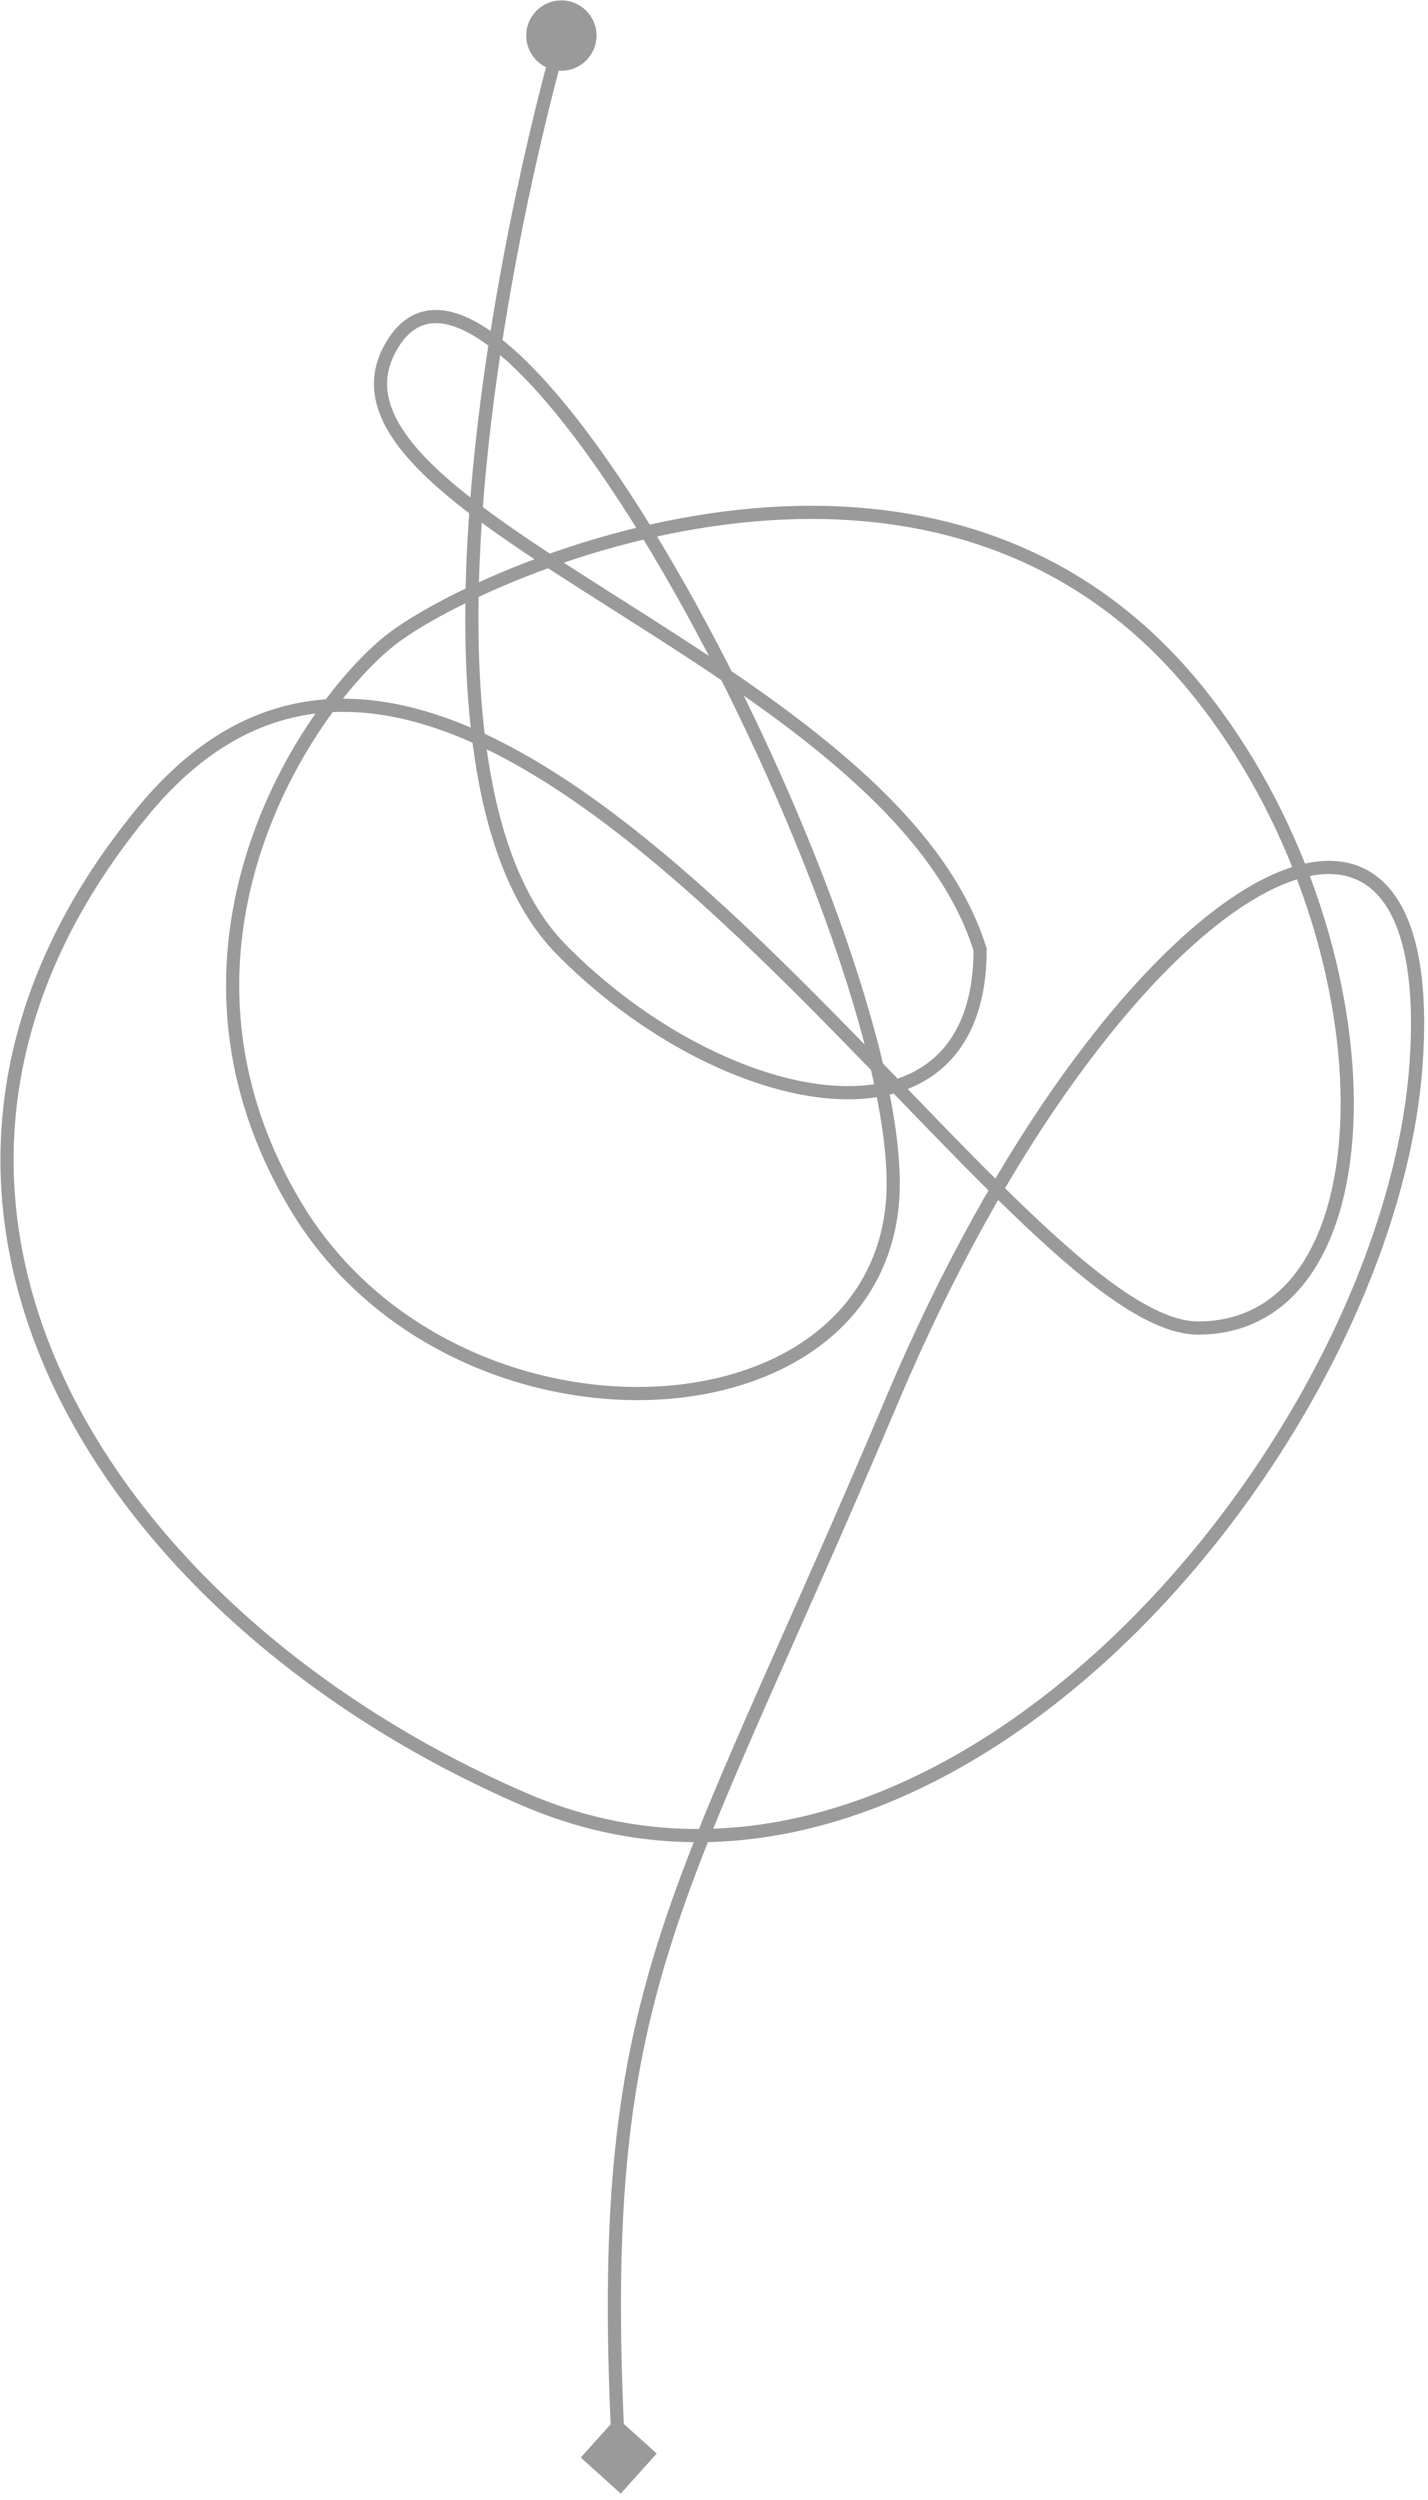 <svg width="204" height="357" viewBox="0 0 204 357" fill="none" xmlns="http://www.w3.org/2000/svg">
<path d="M75.174 5.077C75.174 7.851 77.423 10.099 80.196 10.099C82.97 10.099 85.218 7.851 85.218 5.077C85.218 2.304 82.97 0.055 80.196 0.055C77.423 0.055 75.174 2.304 75.174 5.077ZM140.016 135.603H140.957V135.46L140.915 135.324L140.016 135.603ZM55.613 49.971L54.779 49.534L55.613 49.971ZM171.155 98.745L170.421 99.336L171.155 98.745ZM20.377 115.927L21.104 116.525L20.377 115.927ZM88.676 356.081L93.82 350.366L88.106 345.223L82.962 350.937L88.676 356.081ZM79.289 4.824C74.452 22.139 68.646 48.961 66.951 74.421C66.104 87.149 66.282 99.573 68.139 110.313C69.994 121.037 73.541 130.192 79.526 136.264L80.867 134.942C75.27 129.264 71.82 120.547 69.995 109.992C68.173 99.453 67.989 87.192 68.83 74.546C70.514 49.254 76.289 22.564 81.103 5.33L79.289 4.824ZM79.526 136.264C91.218 148.127 106.374 155.96 118.721 156.89C124.907 157.355 130.492 156.092 134.541 152.598C138.605 149.091 140.957 143.48 140.957 135.603H139.074C139.074 143.106 136.844 148.123 133.311 151.172C129.763 154.234 124.737 155.454 118.863 155.012C107.091 154.126 92.337 146.579 80.867 134.942L79.526 136.264ZM140.915 135.324C137.696 124.957 129.912 115.888 120.386 107.773C110.852 99.651 99.469 92.401 88.936 85.715C78.361 79.003 68.691 72.887 62.425 66.984C59.294 64.035 57.09 61.208 56.026 58.462C54.98 55.762 55.024 53.117 56.446 50.409L54.779 49.534C53.087 52.756 53.041 55.971 54.27 59.142C55.481 62.268 57.917 65.325 61.133 68.355C67.561 74.41 77.415 80.633 87.927 87.305C98.481 94.004 109.749 101.185 119.165 109.206C128.588 117.234 136.053 126.019 139.117 135.882L140.915 135.324ZM56.446 50.409C57.363 48.663 58.402 47.535 59.503 46.884C60.592 46.241 61.813 46.021 63.187 46.21C66.001 46.596 69.419 48.692 73.257 52.33C80.891 59.568 89.661 72.394 97.877 87.318C106.082 102.222 113.691 119.139 119.024 134.496C124.374 149.9 127.379 163.583 126.514 172.088L128.387 172.279C129.298 163.325 126.157 149.295 120.803 133.878C115.432 118.414 107.779 101.4 99.527 86.409C91.285 71.439 82.403 58.406 74.553 50.964C70.649 47.263 66.867 44.814 63.443 44.344C61.699 44.105 60.041 44.379 58.545 45.263C57.062 46.14 55.808 47.573 54.779 49.534L56.446 50.409ZM126.514 172.088C124.808 188.867 109.58 197.848 91.692 198.054C73.837 198.258 53.762 189.655 43.037 171.7L41.42 172.666C52.546 191.292 73.308 200.148 91.713 199.937C110.085 199.726 126.543 190.418 128.387 172.279L126.514 172.088ZM43.037 171.7C32.272 153.68 32.638 136.197 37.16 122.017C41.694 107.798 50.398 96.939 56.203 92.274L55.023 90.806C48.926 95.706 40.011 106.878 35.366 121.445C30.708 136.05 30.333 154.107 41.42 172.666L43.037 171.7ZM56.203 92.274C59.079 89.962 65.333 86.325 73.725 82.904C82.101 79.489 92.547 76.315 103.786 74.892C126.259 72.048 151.79 76.212 170.421 99.336L171.888 98.154C152.708 74.351 126.419 70.13 103.549 73.024C92.117 74.471 81.511 77.696 73.014 81.16C64.535 84.617 58.097 88.335 55.023 90.806L56.203 92.274ZM170.421 99.336C184.351 116.624 191.451 139.14 191.519 157.291C191.552 166.37 189.827 174.266 186.407 179.859C183.015 185.407 177.958 188.701 171.155 188.701V190.584C178.692 190.584 184.322 186.88 188.014 180.841C191.679 174.846 193.436 166.565 193.402 157.284C193.333 138.716 186.092 115.784 171.888 98.154L170.421 99.336ZM171.155 188.701C167.889 188.701 163.816 186.785 158.993 183.282C154.207 179.806 148.839 174.884 143.01 169.121C131.399 157.642 117.935 142.793 103.921 129.87C89.899 116.94 75.126 105.74 60.722 101.541C53.498 99.435 46.332 99.08 39.396 101.179C32.459 103.279 25.834 107.807 19.649 115.329L21.104 116.525C27.101 109.232 33.428 104.953 39.942 102.982C46.456 101.01 53.241 101.322 60.195 103.349C74.149 107.417 88.648 118.348 102.644 131.255C116.649 144.168 129.951 158.859 141.686 170.46C147.53 176.238 152.98 181.242 157.886 184.806C162.756 188.343 167.25 190.584 171.155 190.584V188.701ZM19.649 115.329C-3.111 143.009 -4.449 172.219 7.513 197.735C19.445 223.188 44.57 244.896 74.634 257.848L75.379 256.119C45.623 243.299 20.908 221.871 9.218 196.936C-2.442 172.064 -1.186 143.633 21.104 116.525L19.649 115.329ZM74.634 257.848C105.04 270.948 136.3 257.929 160.297 235.08C184.296 212.229 201.301 179.32 203.233 152.02L201.354 151.887C199.462 178.625 182.733 211.118 158.999 233.716C135.264 256.315 104.792 268.791 75.379 256.119L74.634 257.848ZM203.233 152.02C203.715 145.207 203.392 139.637 202.369 135.26C201.347 130.887 199.609 127.639 197.206 125.567C192.307 121.343 185.223 122.398 177.485 127.217C161.944 136.896 142.181 162.605 126.583 199.529L128.318 200.262C143.859 163.471 163.429 138.19 178.481 128.816C186.039 124.108 192.066 123.622 195.976 126.993C197.978 128.719 199.569 131.552 200.536 135.689C201.502 139.822 201.828 145.19 201.354 151.887L203.233 152.02ZM126.583 199.529C111.051 236.298 100.348 257.2 94.014 277.277C87.652 297.445 85.672 316.828 87.45 350.701L89.331 350.602C87.559 316.857 89.54 297.72 95.81 277.843C102.11 257.875 112.711 237.208 128.318 200.262L126.583 199.529Z" fill="#9A9A9A"/>
</svg>
